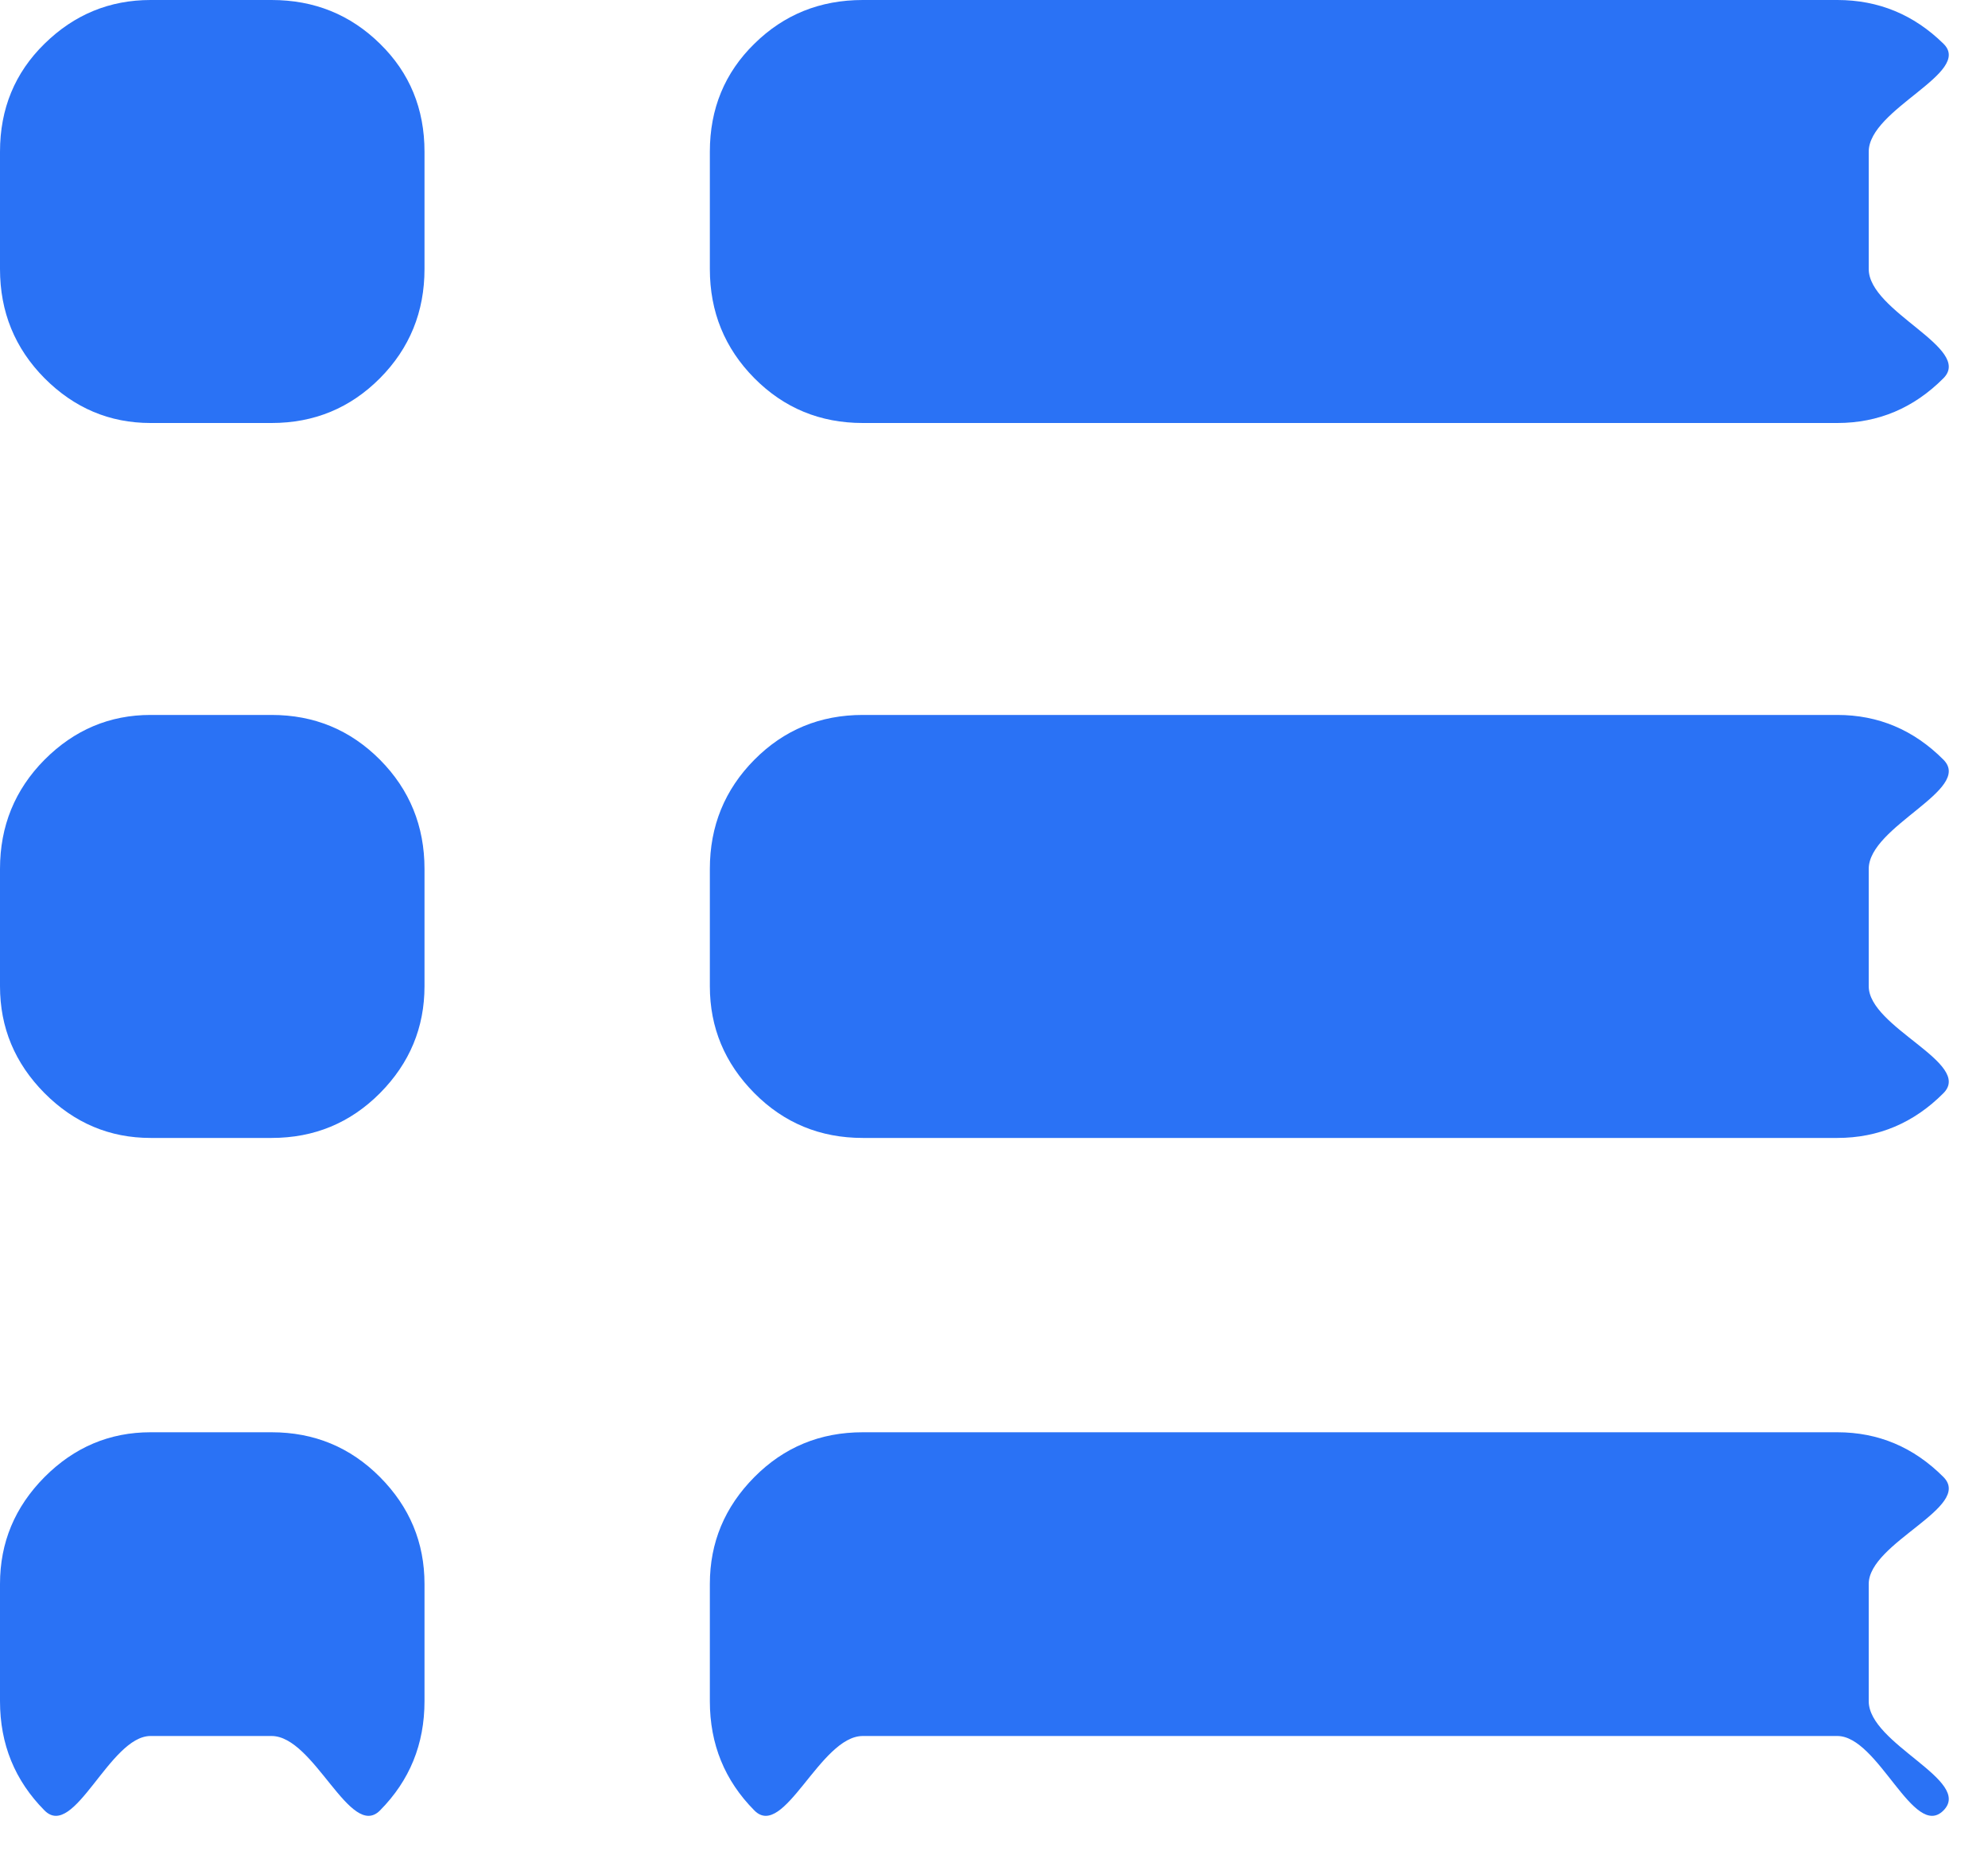 <svg 
 xmlns="http://www.w3.org/2000/svg"
 xmlns:xlink="http://www.w3.org/1999/xlink"
 width="15px" height="14px">
<path fill-rule="evenodd"  fill="rgb(42, 114, 245)"
 d="M2.049,-0.000 C2.371,-0.000 2.643,0.110 2.867,0.330 C3.091,0.549 3.203,0.821 3.203,1.145 L3.203,2.030 C3.203,2.353 3.091,2.628 2.867,2.854 C2.643,3.079 2.371,3.192 2.049,3.192 L1.136,3.192 C0.827,3.192 0.560,3.079 0.336,2.854 C0.112,2.628 -0.000,2.353 -0.000,2.030 L-0.000,1.145 C-0.000,0.821 0.112,0.549 0.336,0.330 C0.560,0.110 0.827,-0.000 1.136,-0.000 L2.049,-0.000 ZM13.863,-0.000 C14.173,-0.000 14.440,0.110 14.664,0.330 C14.888,0.549 14.1,0.821 14.1,1.145 L14.1,2.030 C14.1,2.353 14.888,2.628 14.664,2.854 C14.440,3.079 14.173,3.192 13.863,3.192 L6.510,3.192 C6.188,3.192 5.915,3.079 5.692,2.854 C5.468,2.628 5.356,2.353 5.356,2.030 L5.356,1.145 C5.356,0.821 5.468,0.549 5.692,0.330 C5.915,0.110 6.188,-0.000 6.510,-0.000 L13.863,-0.000 ZM2.049,5.395 C2.371,5.395 2.643,5.508 2.867,5.733 C3.091,5.959 3.203,6.234 3.203,6.557 L3.203,7.442 C3.203,7.754 3.091,8.023 2.867,8.249 C2.643,8.474 2.371,8.587 2.049,8.587 L1.136,8.587 C0.827,8.587 0.560,8.474 0.336,8.249 C0.112,8.023 -0.000,7.754 -0.000,7.442 L-0.000,6.557 C-0.000,6.234 0.112,5.959 0.336,5.733 C0.560,5.508 0.827,5.395 1.136,5.395 L2.049,5.395 ZM13.863,5.395 C14.173,5.395 14.440,5.508 14.664,5.733 C14.888,5.959 14.1,6.234 14.1,6.557 L14.1,7.442 C14.1,7.754 14.888,8.023 14.664,8.249 C14.440,8.474 14.173,8.587 13.863,8.587 L6.510,8.587 C6.188,8.587 5.915,8.474 5.692,8.249 C5.468,8.023 5.356,7.754 5.356,7.442 L5.356,6.557 C5.356,6.234 5.468,5.959 5.692,5.733 C5.915,5.508 6.188,5.395 6.510,5.395 L13.863,5.395 ZM2.049,10.808 C2.371,10.808 2.643,10.921 2.867,11.146 C3.091,11.372 3.203,11.640 3.203,11.953 L3.203,12.837 C3.203,13.162 3.091,13.436 2.867,13.662 C2.643,13.887 2.371,13.1 2.049,13.1 L1.136,13.1 C0.827,13.1 0.560,13.887 0.336,13.662 C0.112,13.436 -0.000,13.162 -0.000,12.837 L-0.000,11.953 C-0.000,11.640 0.112,11.372 0.336,11.146 C0.560,10.921 0.827,10.808 1.136,10.808 L2.049,10.808 ZM13.863,10.808 C14.173,10.808 14.440,10.921 14.664,11.146 C14.888,11.372 14.1,11.640 14.1,11.953 L14.1,12.837 C14.1,13.162 14.888,13.436 14.664,13.662 C14.440,13.887 14.173,13.1 13.863,13.1 L6.510,13.1 C6.188,13.1 5.915,13.887 5.692,13.662 C5.468,13.436 5.356,13.162 5.356,12.837 L5.356,11.953 C5.356,11.640 5.468,11.372 5.692,11.146 C5.915,10.921 6.188,10.808 6.510,10.808 L13.863,10.808 Z"/>
</svg>